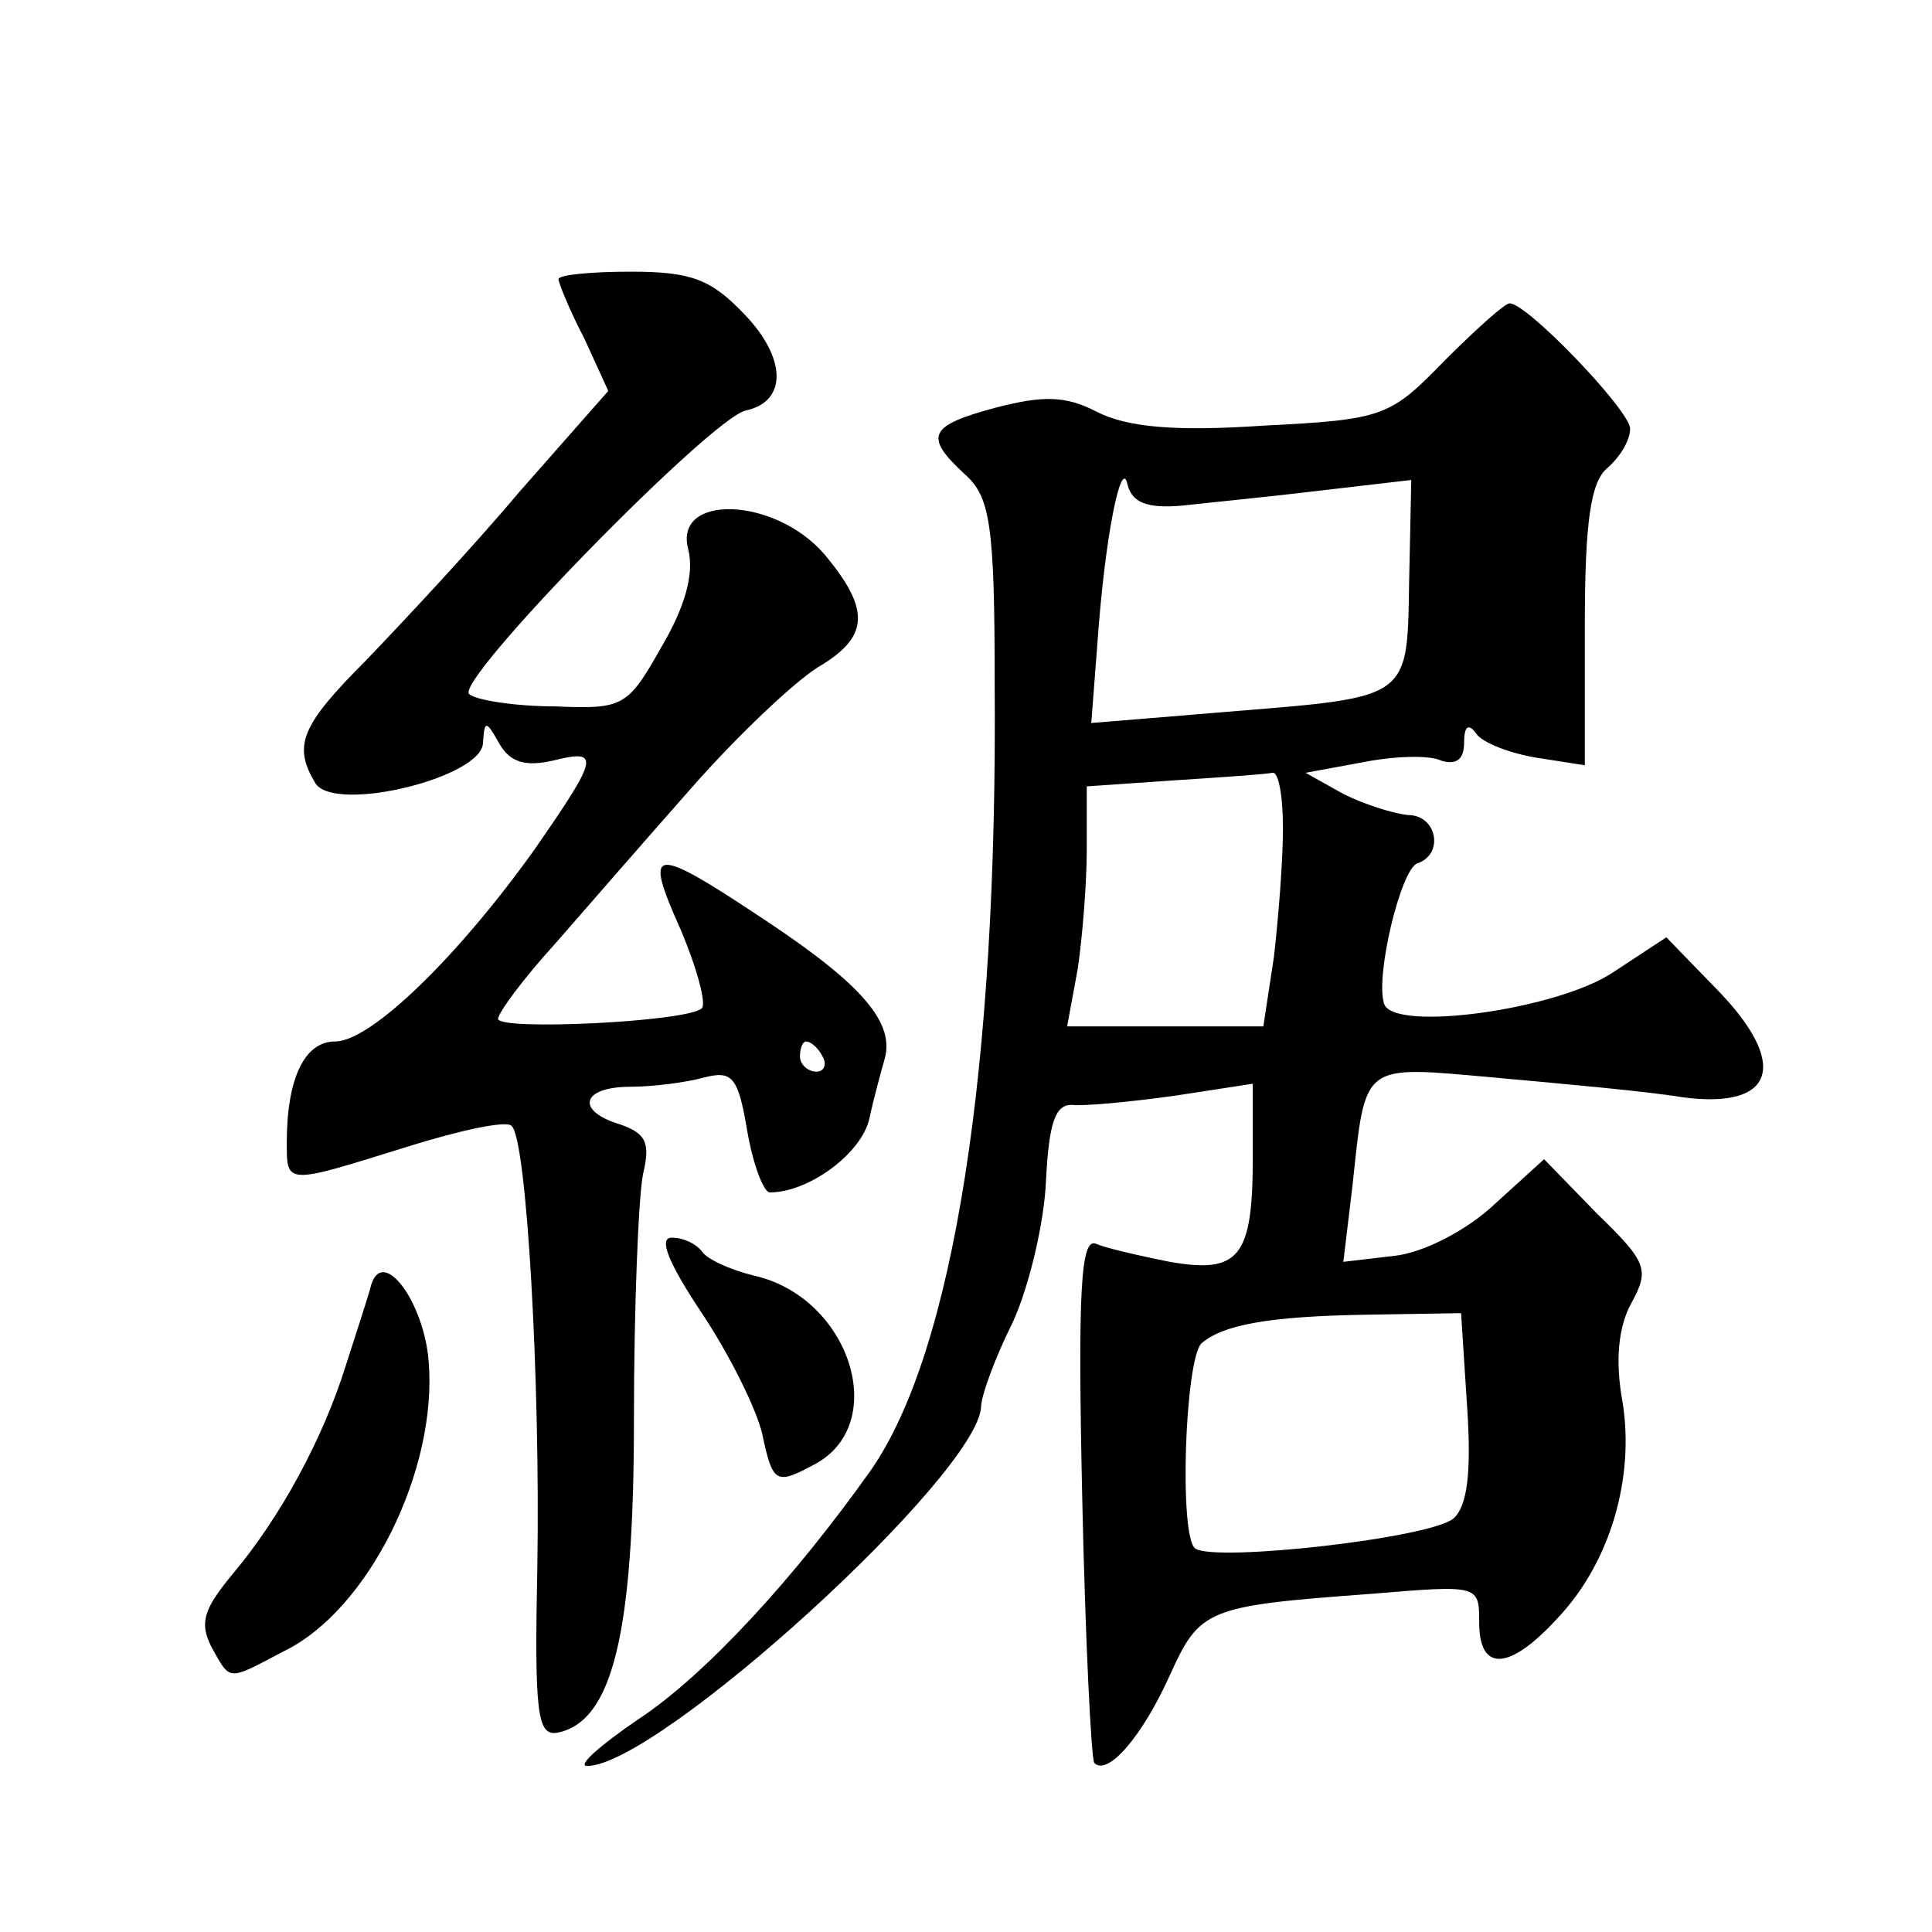 <?xml version="1.0" standalone="no"?>
<!DOCTYPE svg PUBLIC "-//W3C//DTD SVG 20010904//EN"
 "http://www.w3.org/TR/2001/REC-SVG-20010904/DTD/svg10.dtd">
<svg version="1.0" xmlns="http://www.w3.org/2000/svg"
 width="128pt" height="128pt" viewBox="0 0 128 128"
 preserveAspectRatio="xMidYMid meet">
<g transform="translate(0,128) scale(0.1,-0.1)"
fill="#0" stroke="none">
<path d="M370 1095 c0 -2 7 -20 17 -39 l16 -35 -59 -67 c-32 -38 -78 -87 -101 -111
-44 -44 -49 -57 -34 -82 13 -20 111 4 111 27 1 15 2 15 11 -1 7 -12 17 -15 35 -11
32 8 31 3 -12 -59 -50 -70 -108 -127 -132 -127 -20 0 -32 -24 -32 -67 0 -28 -1
-28 79 -3 35 11 67 18 70 14 10 -9 19 -169 17 -292 -2 -97 0 -112 13 -110 37 7
51 66 51 208 0 74 3 147 6 162 5 21 2 27 -15 33 -30 9 -26 25 7 25 15 0 37 3 48
6 19 5 23 1 29 -35 4 -23 11 -41 15 -41 26 0 61 26 66 49 3 14 8 32 10 39 7 24
-14 49 -77 91 -78 52 -83 51 -58 -5 11 -26 17 -49 14 -52 -9 -9 -135 -15 -135 -7
0 4 17 27 38 50 20 23 61 70 91 104 30 34 67 69 83 79 34 20 35 38 4 75 -33 38
-100 40 -90 3 4 -16 -2 -38 -18 -65 -22 -39 -25 -41 -70 -39 -26 0 -52 4 -57 8
-12 7 160 183 183 188 28 6 27 35 -1 64 -22 23 -35 28 -75 28 -26 0 -48 -2 -48
-5z m175 -515 c3 -5 1 -10 -4 -10 -6 0 -11 5 -11 10 0 6 2 10 4 10 3 0 8 -4 11
-10z M957 1041 c-36 -37 -40 -39 -120 -43 -59 -4 -90 -1 -110 9 -21 11 -36 11 -67
3 -45 -12 -48 -19 -21 -44 17 -15 20 -33 20 -139 2 -254 -27 -442 -82 -521 -51
-72 -110 -136 -154 -165 -25 -17 -41 -31 -34 -31 47 0 259 193 261 238 0 7 9 32
21 56 11 24 21 67 22 94 2 38 6 50 17 50 8 -1 39 2 68 6 l52 8 0 -49 c0 -66 -9
-77 -55 -69 -20 4 -42 9 -49 12 -10 4 -12 -32 -9 -168 2 -94 6 -174 8 -176 9 -9
32 18 50 58 20 44 24 46 133 54 72 6 72 6 72 -19 0 -33 20 -32 52 3 35 37 51 93
43 143 -5 27 -3 50 6 66 12 22 10 27 -23 59 l-35 36 -33 -30 c-18 -17 -47 -32 -66
-34 l-34 -4 6 50 c9 83 5 80 95 72 44 -4 100 -9 124 -13 61 -8 71 22 22 72 l-33
34 -35 -23 c-37 -25 -146 -40 -152 -21 -6 18 11 89 22 93 18 6 13 32 -6 32 -10
1 -29 7 -43 14 l-25 14 38 7 c20 4 44 5 52 1 10 -3 15 1 15 12 0 11 3 13 8 6 4
-6 22 -13 40 -16 l32 -5 0 93 c0 69 4 95 15 104 8 7 15 18 15 26 0 12 -69 84 -80
83 -3 0 -22 -17 -43 -38z m-174 -96 c18 2 59 6 92 10 l60 7 -1 -48 c-3 -105 12
-94 -150 -108 l-61 -5 4 52 c5 72 16 125 20 106 3 -12 13 -16 36 -14z m67 -214
c0 -21 -3 -59 -6 -85 l-7 -46 -65 0 -65 0 7 38 c3 20 6 56 6 79 l0 42 58 4 c31
2 60 4 65 5 4 1 7 -15 7 -37z m122 -383 c3 -44 0 -66 -9 -74 -15 -13 -157 -29 -171
-20 -11 7 -7 125 4 136 14 12 43 18 111 19 l61 1 4 -62z M465 410 c18 -27 36 -63
40 -80 7 -33 9 -34 35 -20 50 27 23 111 -41 125 -16 4 -31 11 -34 16 -4 5 -12 9
-20 9 -9 0 -2 -17 20 -50z M246 429 c-2 -8 -10 -32 -17 -54 -15 -48 -43 -100 -75
-138 -19 -23 -22 -32 -14 -48 13 -23 10 -23 48 -3 56 27 102 120 96 192 -3 39 -30
76 -38 51z"/>
</g>
</svg>
